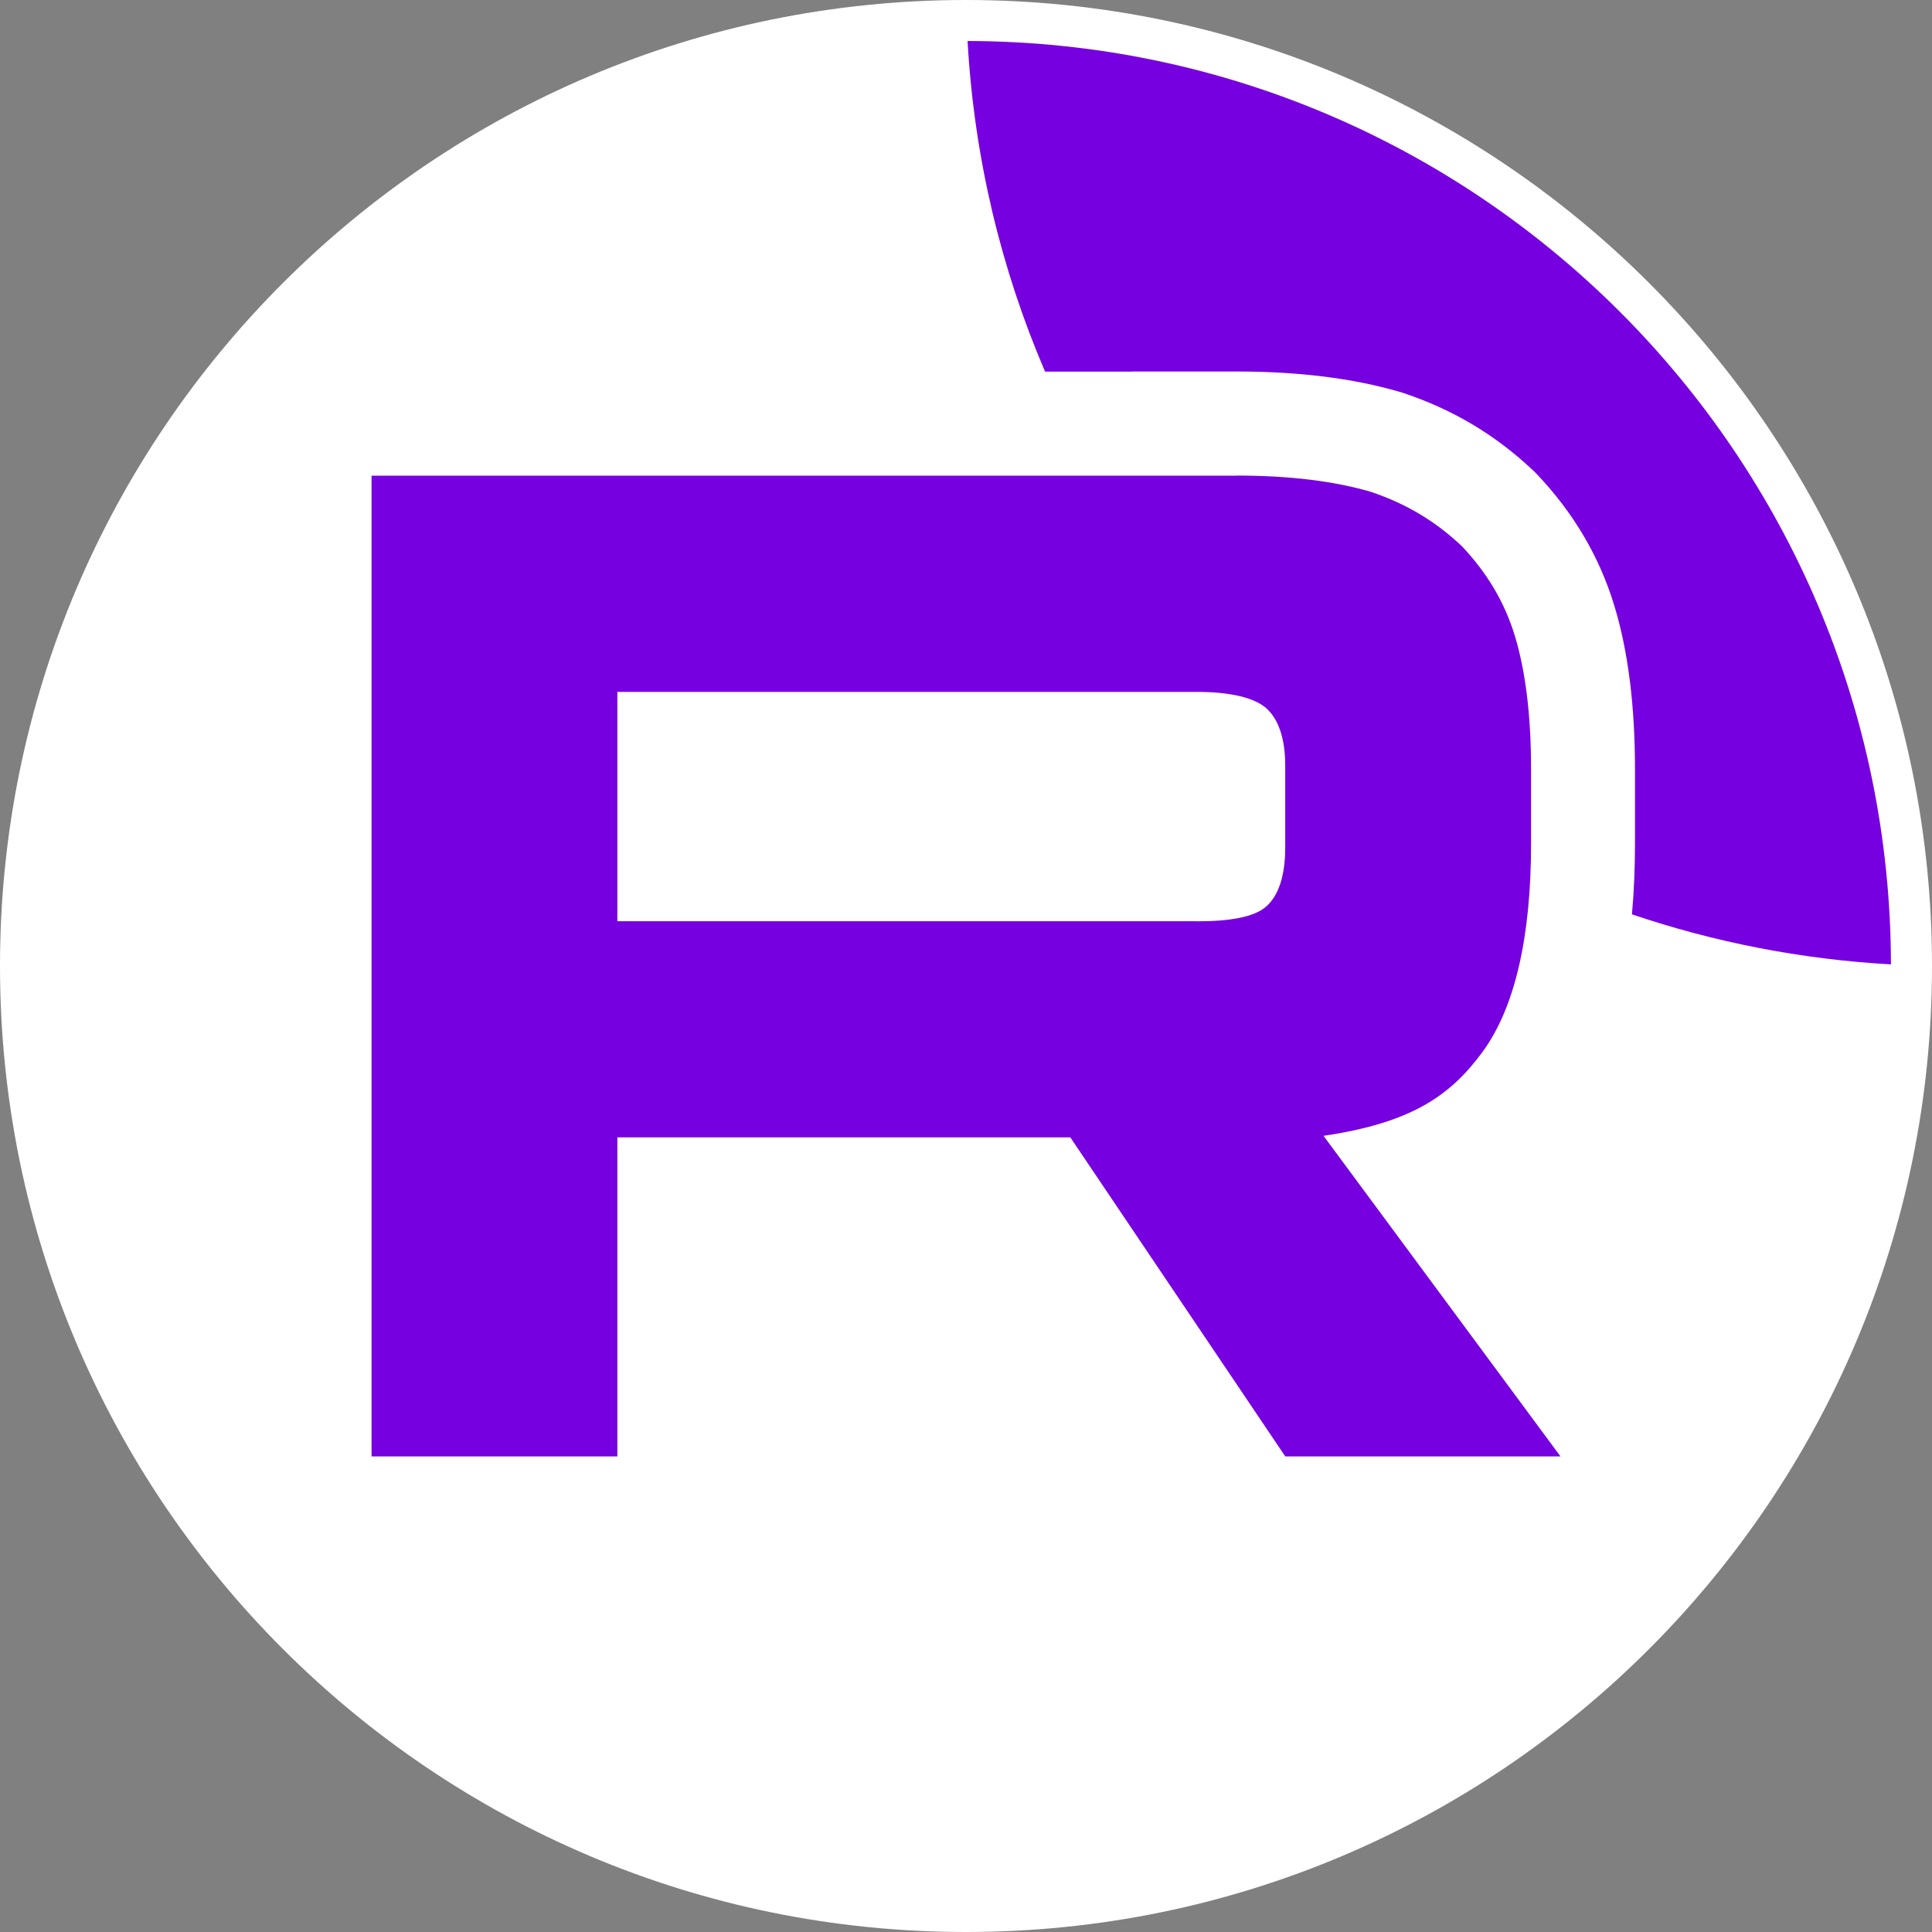 <?xml version="1.0" encoding="UTF-8"?> <svg xmlns="http://www.w3.org/2000/svg" id="_Слой_2" data-name="Слой 2" viewBox="0 0 393.94 393.94"><rect x="0" y="0" width="393.94" height="393.94" fill="#808080" stroke="none"/><defs><style> .cls-1 { fill: #7700e0; } .cls-2 { fill: #fff; } </style></defs><g id="Layer_2" data-name="Layer 2"><path class="cls-2" d="M196.97,0h0c108.78,0,196.97,88.19,196.97,196.97h0c0,108.78-88.19,196.97-196.97,196.97h0C88.19,393.94,0,305.75,0,196.97h0C0,88.19,88.19,0,196.97,0Z"></path><path class="cls-1" d="M244.05,187.84h-118.17v-46.76h118.17c6.9,0,11.7,1.2,14.11,3.3,2.41,2.1,3.9,6,3.9,11.69v16.79c0,6-1.49,9.89-3.9,12-2.41,2.1-7.21,3-14.11,3v-.02ZM252.16,96.99H75.76v199.98h50.12v-65.06h92.36l43.83,65.06h56.12l-48.32-65.37c17.81-2.64,25.81-8.1,32.41-17.1,6.6-9,9.91-23.38,9.91-42.58v-14.99c0-11.39-1.21-20.38-3.31-27.28-2.1-6.9-5.7-12.89-10.8-18.28-5.39-5.1-11.4-8.69-18.61-11.1-7.21-2.1-16.21-3.3-27.31-3.3v.02Z"></path><path class="cls-1" d="M332.77,186.44c16.72,5.66,34.43,9.17,52.8,10.2-.18-103.9-84.37-188.1-188.28-188.28,1.34,23.82,6.84,46.53,15.8,67.41h17.85v-.02h21.21c12.54,0,23.63,1.35,33.24,4.15l.39.11.39.13c10.09,3.37,18.79,8.55,26.46,15.81l.42.4.4.42c7.2,7.6,12.57,16.43,15.7,26.68,2.9,9.51,4.23,20.73,4.23,33.47v14.99c0,4.9-.19,9.76-.62,14.52Z"></path></g></svg> 